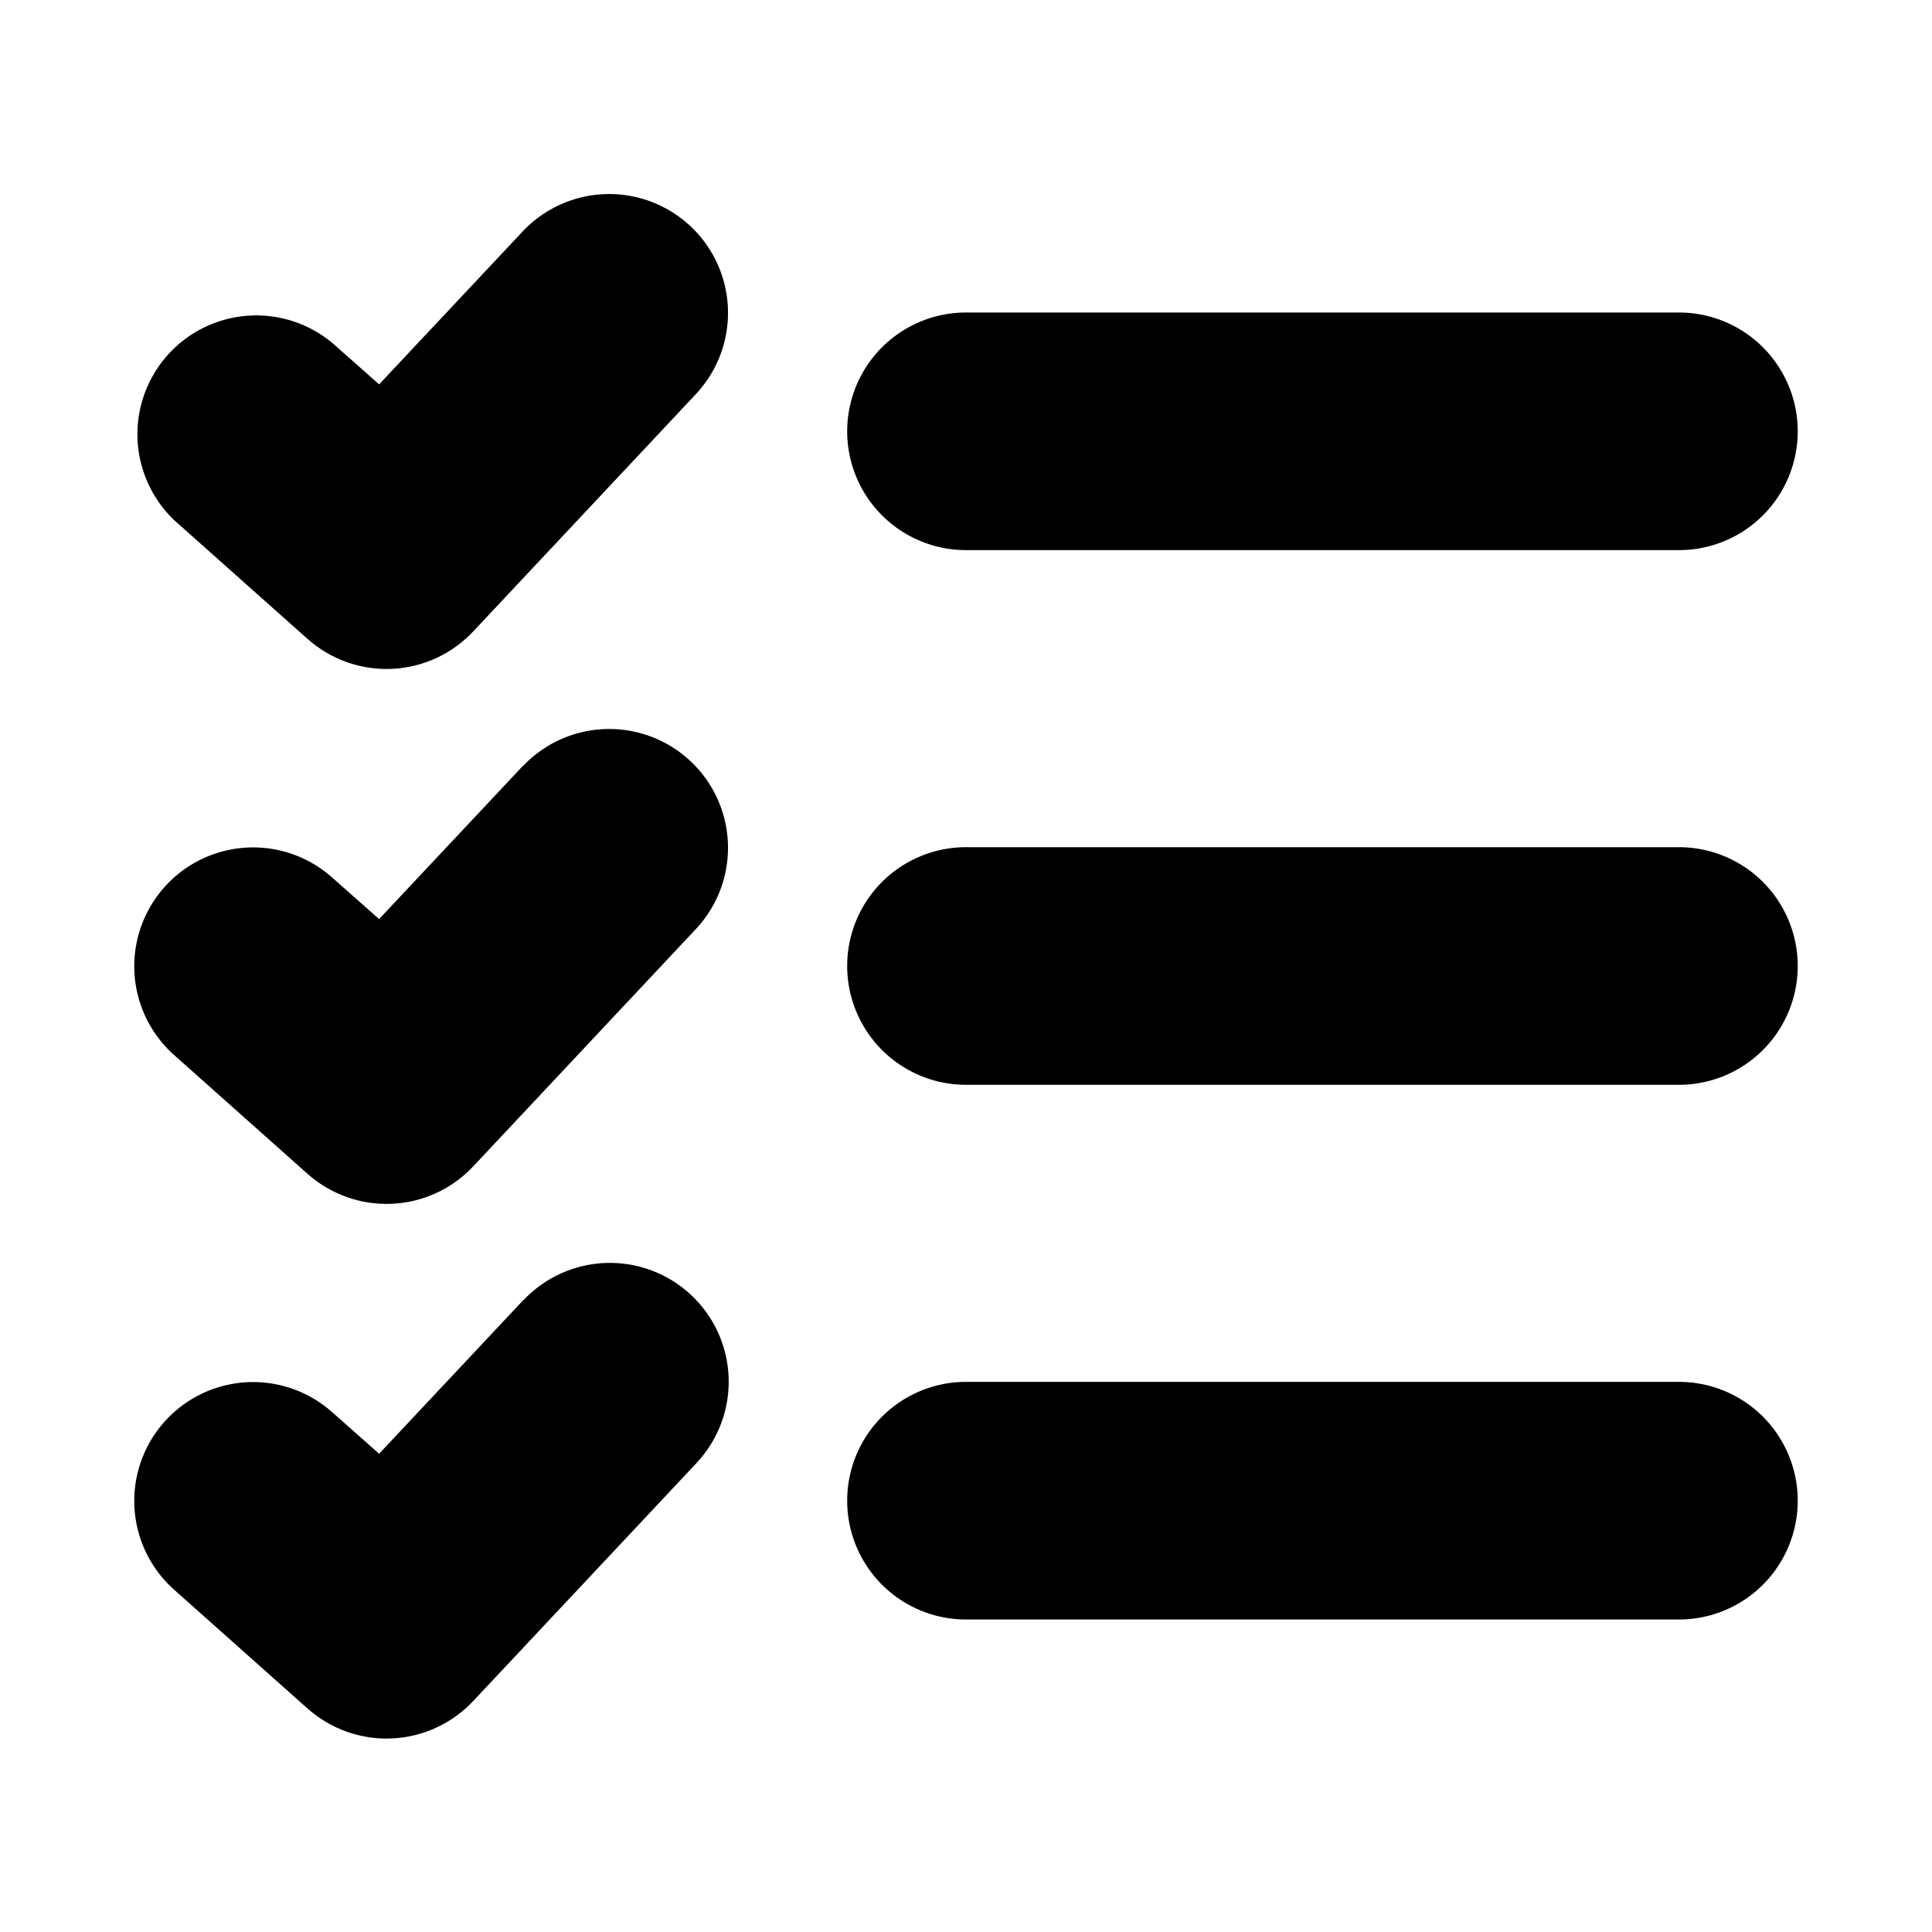 <?xml version="1.0" encoding="UTF-8"?>
<!-- Uploaded to: SVG Repo, www.svgrepo.com, Generator: SVG Repo Mixer Tools -->
<svg fill="#000000" width="800px" height="800px" version="1.1" viewBox="144 144 512 512" xmlns="http://www.w3.org/2000/svg">
 <g>
  <path d="m588.93 510.21h-188.93c-11.25 0-21.645 6-27.27 15.742-5.625 9.742-5.625 21.746 0 31.488s16.02 15.746 27.27 15.746h188.93c11.25 0 21.645-6.004 27.27-15.746s5.625-21.746 0-31.488c-5.625-9.742-16.02-15.742-27.27-15.742z"/>
  <path d="m588.93 368.51h-188.93c-11.25 0-21.645 6-27.27 15.742-5.625 9.742-5.625 21.746 0 31.488 5.625 9.742 16.02 15.746 27.27 15.746h188.93c11.25 0 21.645-6.004 27.27-15.746 5.625-9.742 5.625-21.746 0-31.488-5.625-9.742-16.02-15.742-27.27-15.742z"/>
  <path d="m400 289.79h188.93c11.25 0 21.645-6 27.27-15.742s5.625-21.746 0-31.488c-5.625-9.742-16.02-15.746-27.27-15.746h-188.93c-11.25 0-21.645 6.004-27.27 15.746-5.625 9.742-5.625 21.746 0 31.488s16.02 15.742 27.27 15.742z"/>
  <path d="m282.58 205.26-38.113 40.602-12.453-11.02h-0.004c-8.453-7.012-19.949-9.113-30.336-5.547-10.387 3.57-18.164 12.293-20.523 23.023-2.356 10.727 1.047 21.906 8.98 29.504l35.359 31.488h0.004c6.129 5.461 14.152 8.312 22.355 7.945 8.203-0.367 15.938-3.926 21.555-9.914l59.086-62.977c7.644-8.211 10.34-19.867 7.082-30.602-3.258-10.73-11.98-18.922-22.898-21.5-10.914-2.574-22.379 0.852-30.094 8.996z"/>
  <path d="m282.58 346.96-38.113 40.605-12.453-11.02-0.004-0.004c-8.402-7.481-20.156-9.91-30.84-6.371-10.68 3.535-18.66 12.504-20.938 23.52-2.277 11.02 1.496 22.414 9.898 29.895l35.359 31.488h0.004c6.129 5.461 14.152 8.312 22.355 7.945s15.938-3.926 21.555-9.914l59.086-62.977v0.004c7.644-8.211 10.34-19.867 7.082-30.602-3.258-10.734-11.98-18.926-22.898-21.5-10.914-2.578-22.379 0.848-30.094 8.992z"/>
  <path d="m282.58 488.65-38.113 40.605-12.453-11.02-0.004-0.004c-8.402-7.481-20.156-9.91-30.84-6.371-10.68 3.535-18.66 12.504-20.938 23.52-2.277 11.02 1.496 22.414 9.898 29.898l35.359 31.488h0.004c6.129 5.461 14.152 8.312 22.355 7.941 8.203-0.367 15.938-3.922 21.555-9.91l59.086-62.977c5.758-6.082 8.859-14.207 8.613-22.578-0.246-8.371-3.816-16.297-9.922-22.031-6.106-5.731-14.242-8.797-22.609-8.516-8.371 0.281-16.285 3.887-21.992 10.016z"/>
 </g>
</svg>